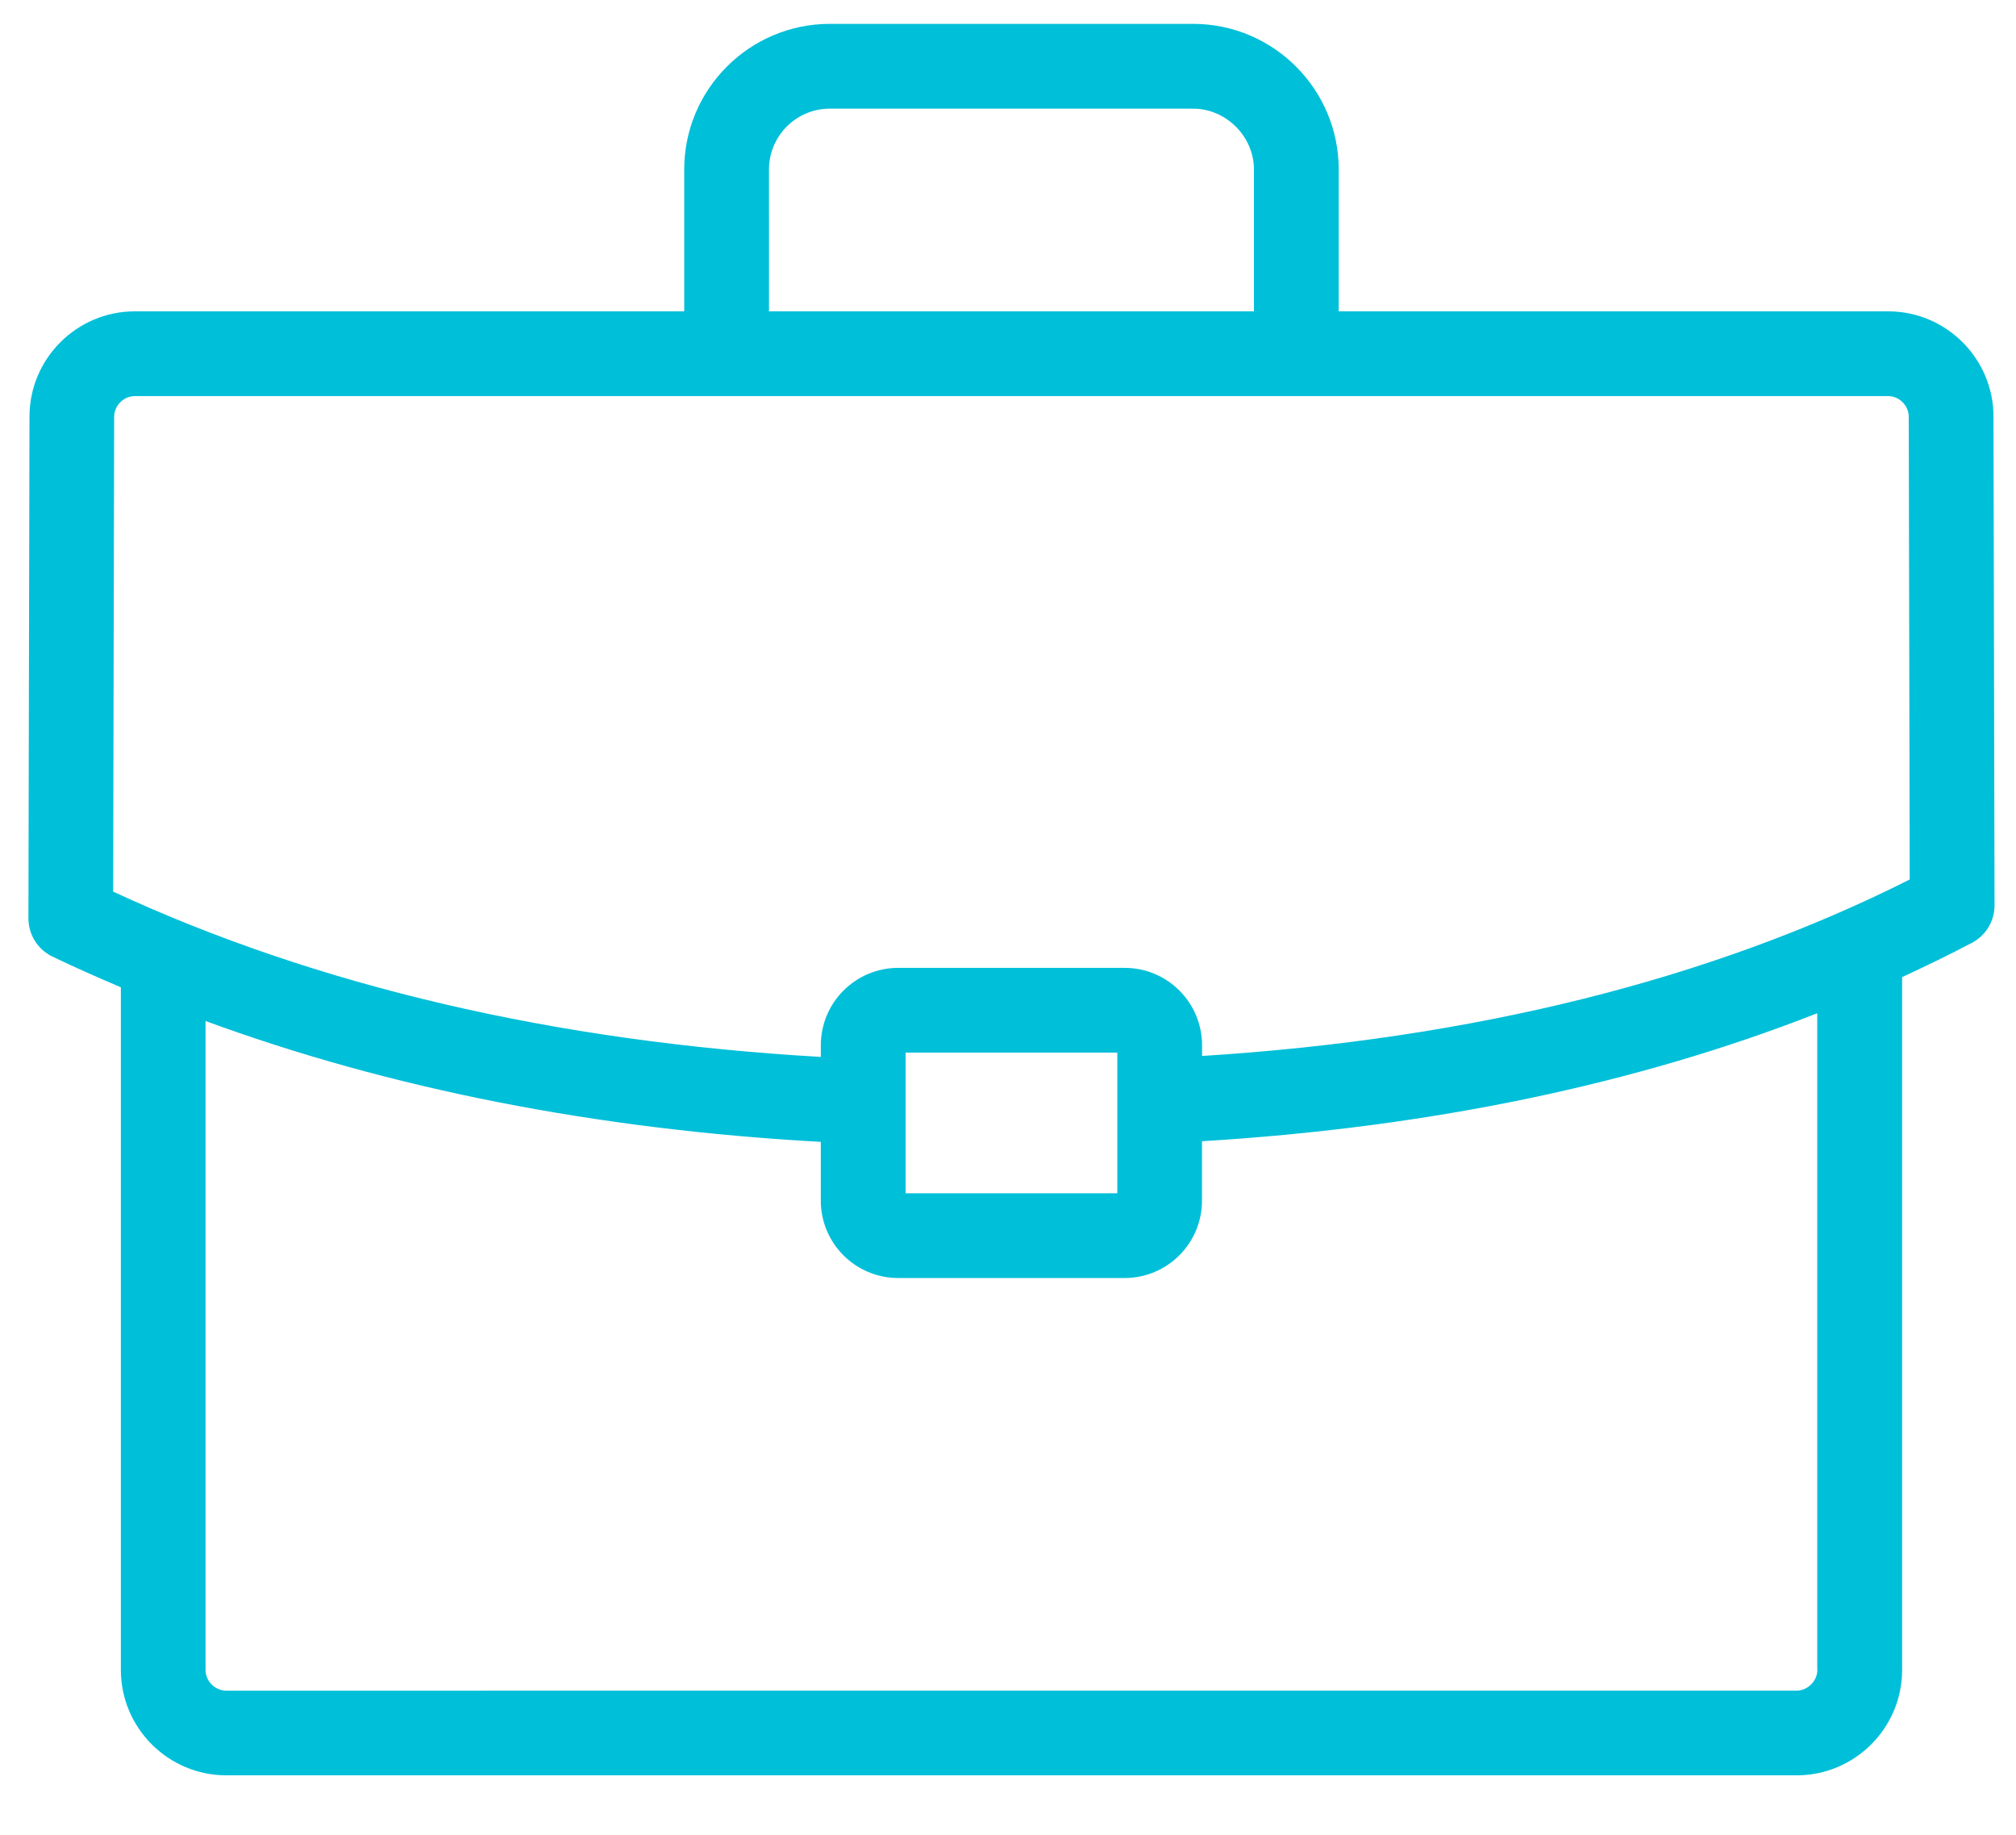 <?xml version="1.0" encoding="UTF-8"?><svg id="a" xmlns="http://www.w3.org/2000/svg" viewBox="0 0 70.638 64.289"><path d="M69.85,14.6c0-2.037-1.657-3.694-3.694-3.694l-19.249,.001V5.938c0-2.813-2.289-5.102-5.102-5.102h-12.729c-2.813,0-5.102,2.289-5.102,5.102v4.968H4.728c-2.038,0-3.695,1.656-3.695,3.69l-.037,17.572c-.001,.57,.324,1.091,.837,1.339,.784,.38,1.591,.731,2.402,1.079v23.91c0,2.036,1.657,3.694,3.694,3.694H62.954c2.037,0,3.694-1.657,3.694-3.694v-24.268c.831-.384,1.649-.781,2.446-1.201,.488-.257,.794-.765,.792-1.316l-.037-17.111ZM26.944,5.938c0-1.176,.957-2.132,2.132-2.132h12.729c1.156,0,2.132,.976,2.132,2.132v4.968H26.945l-.001-4.968ZM63.678,58.498c0,.386-.339,.725-.725,.725l-55.026,.001c-.393,0-.725-.332-.725-.725v-22.733c6.463,2.373,13.685,3.797,21.558,4.234v2.06c0,1.494,1.215,2.709,2.709,2.709h7.94c1.493,0,2.707-1.216,2.707-2.709v-2.082c7.977-.485,15.2-1.989,21.558-4.484v23.005l.002-.001Zm-31.947-16.698v-4.926h7.418v4.926h-7.418Zm10.387-4.808v-.377c0-1.495-1.214-2.71-2.707-2.71h-7.941c-1.494,0-2.709,1.216-2.709,2.71v.409c-9.301-.533-17.638-2.471-24.796-5.79l.035-16.634c0-.393,.333-.725,.726-.725h61.429c.393,0,.725,.331,.725,.727l.034,16.207c-6.985,3.519-15.324,5.587-24.796,6.182l0,.001Z" style="fill:#00bfd9;"/></svg>